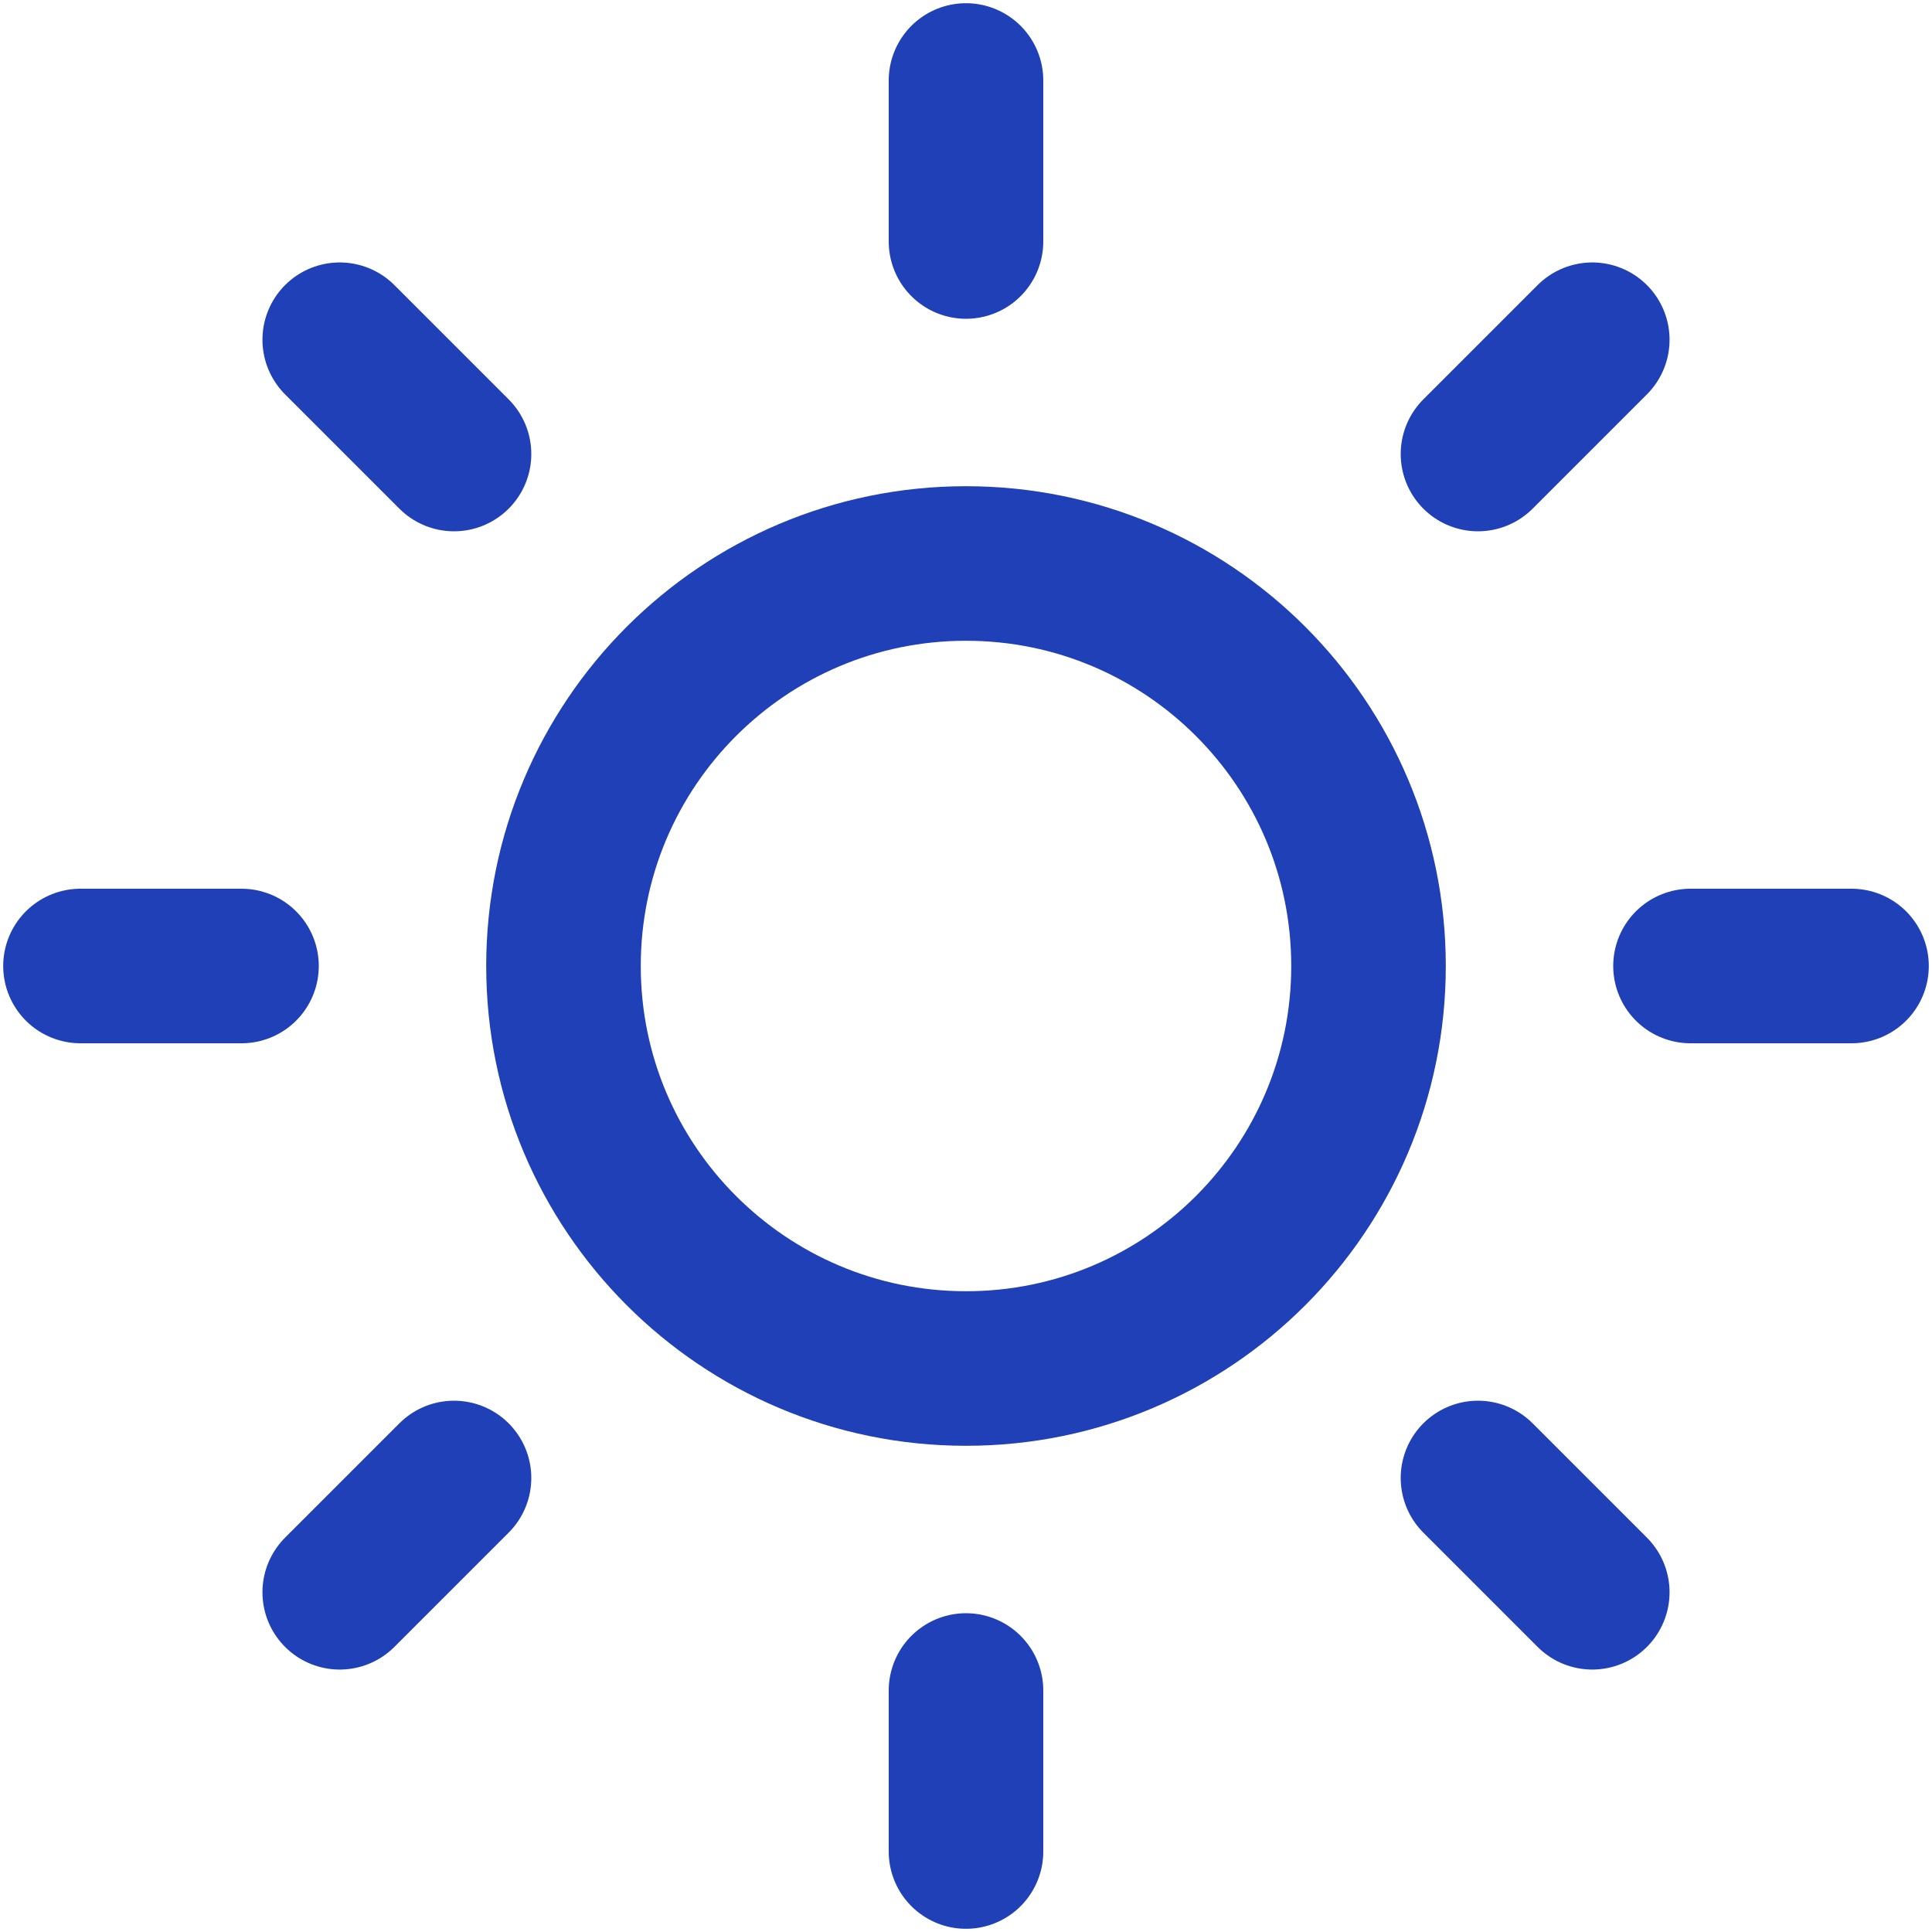 <svg xmlns="http://www.w3.org/2000/svg" width="50" height="50" fill="none"><g stroke="#2040B7" stroke-linecap="round" stroke-linejoin="round" stroke-width="4" clip-path="url(#a)"><path d="M25 35.417c5.753 0 10.417-4.664 10.417-10.417S30.753 14.583 25 14.583 14.583 19.247 14.583 25 19.247 35.417 25 35.417ZM25 2.083V6.25M25 43.75v4.167M8.792 8.792l2.958 2.958M38.25 38.25l2.958 2.958M2.083 25H6.25M43.75 25h4.167M8.792 41.208l2.958-2.958M38.25 11.75l2.958-2.958"/></g><defs><clipPath id="a"><path fill="#fff" d="M0 0h50v50H0z"/></clipPath></defs></svg>
